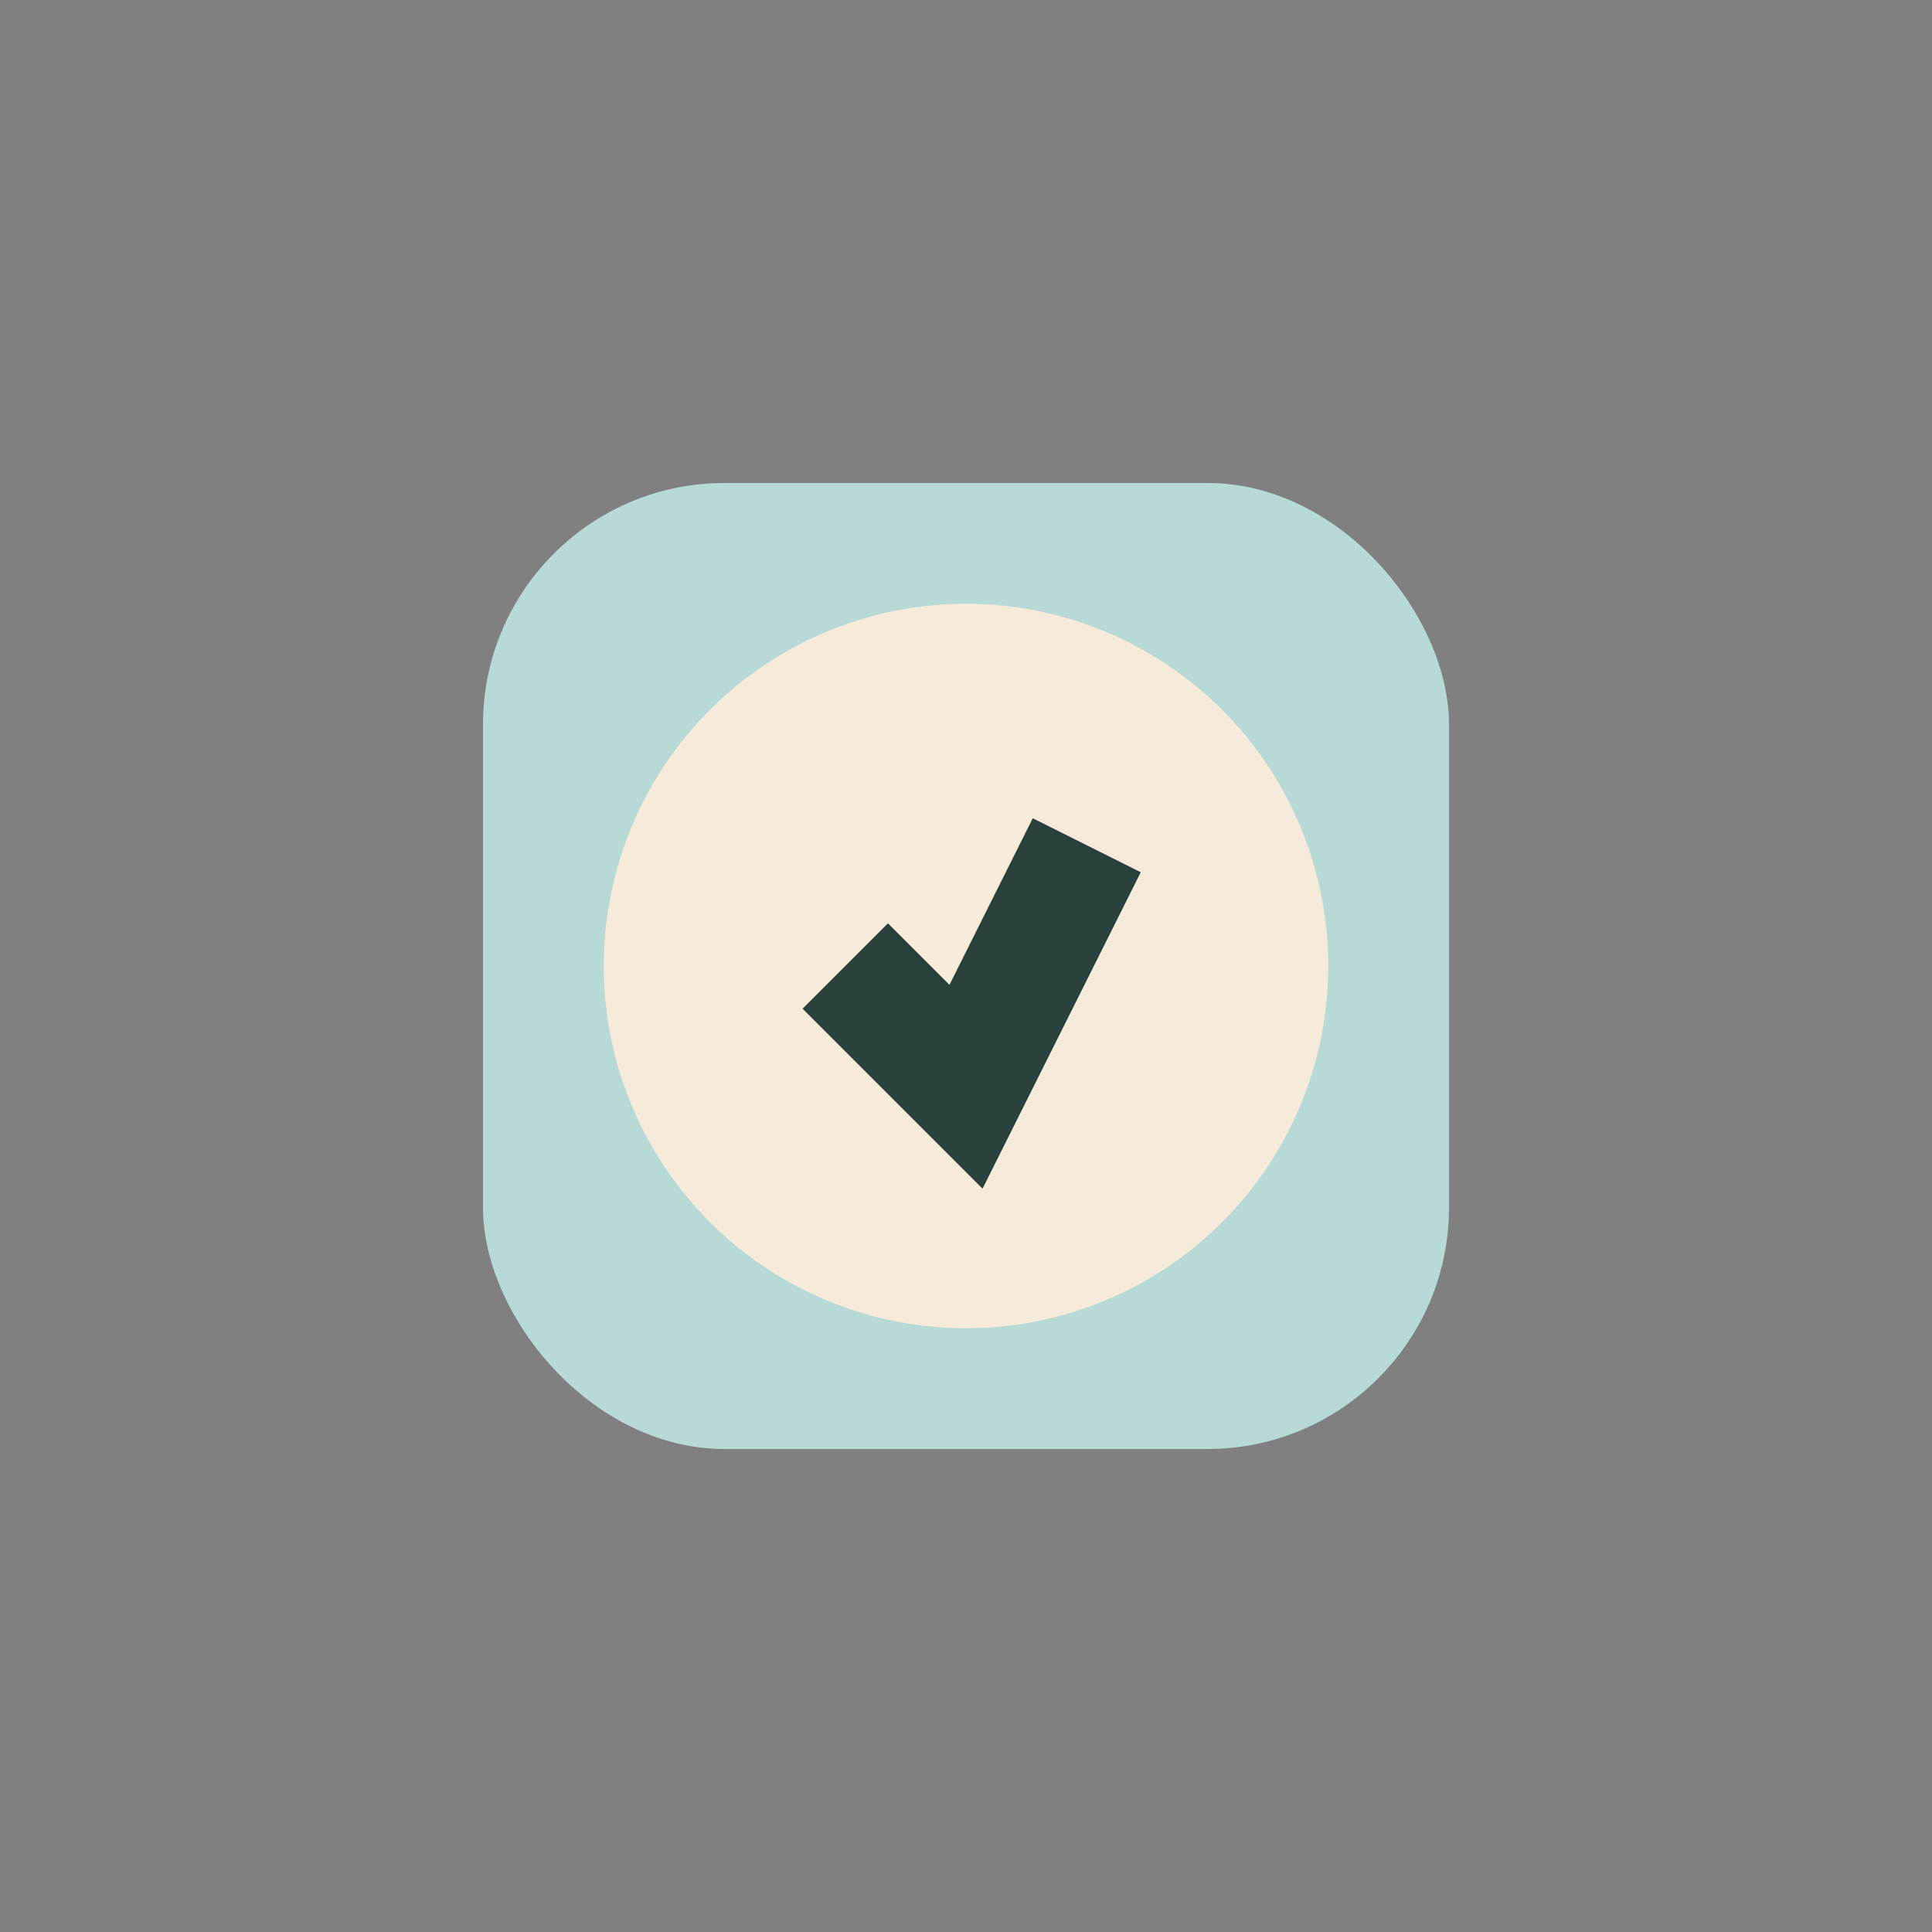 <?xml version="1.0" encoding="UTF-8"?>
<svg xmlns="http://www.w3.org/2000/svg" width="32" height="32" viewBox="0 0 32 32"><rect x="0" y="0" width="32" height="32" fill="#808080" stroke="none"/><rect x="8" y="8" width="16" height="16" rx="4" fill="#B7DAD7"/><circle cx="16" cy="16" r="6" fill="#F6EADA"/><path d="M14 16l2 2 2-4" stroke="#28413D" stroke-width="2" fill="none"/></svg>